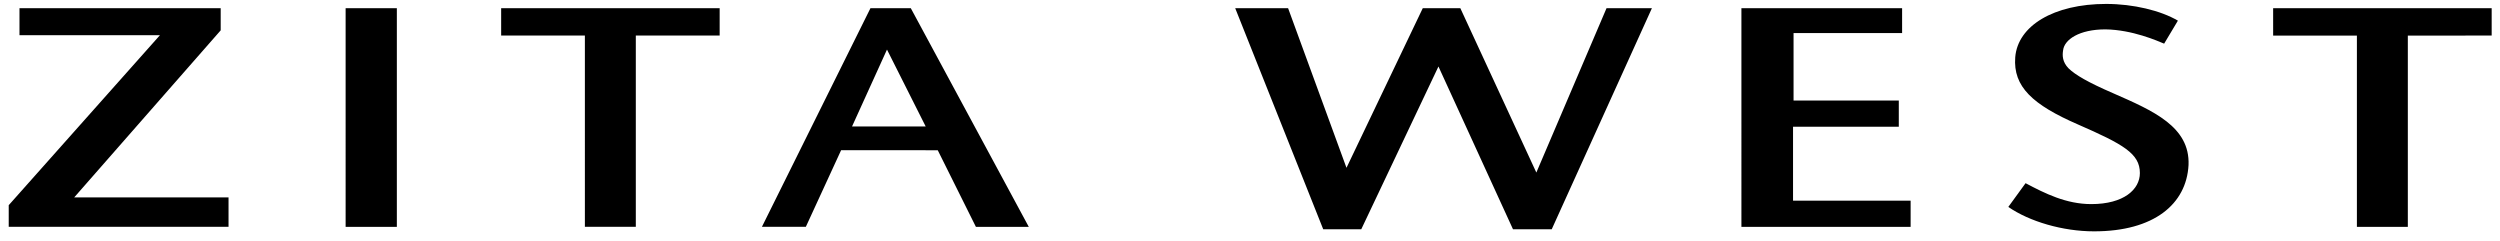 <svg xmlns="http://www.w3.org/2000/svg" width="145" height="14" class="w-144 h-auto"><path d="M122.16.228c1.571 0 3.161.384 4.158.97l-.798 1.334c-.382-.158-1.837-.806-3.407-.828-1.518 0-2.385.593-2.454 1.216-.047.293-.047.67.316 1.043.391.38 1.116.808 2.59 1.446 2.32 1.017 4.46 1.94 4.37 4.162-.12 2.267-2.003 3.85-5.482 3.847-1.815 0-3.748-.57-4.971-1.416l1.001-1.377c1.128.597 2.354 1.213 3.812 1.213 1.889 0 2.818-.854 2.818-1.8 0-1.13-.958-1.668-3.591-2.819-2.633-1.145-3.768-2.193-3.639-3.894.143-1.824 2.225-3.097 5.277-3.097zM74.71.477l3.386 9.256L82.52.477h2.18l4.408 9.531 4.07-9.531h2.632L90 13.298h-2.246L83.43 3.856l-4.477 9.442h-2.206L71.643.477h3.067zm69.807 0v1.585l-4.863.003v11.093H136.7V2.065h-4.858V.477h12.675zM12.8.477V1.76l-8.497 9.69h8.952v1.705H.506v-1.254L9.278 2.04H1.13V.477H12.8zm10.217 0v12.68h-2.971V.476h2.97zm18.723 0v1.585h-4.863v11.094h-2.954V2.062h-4.856V.477H41.74zm11.087 0 6.842 12.68h-3.067L54.39 8.714l-5.605-.004-2.046 4.445h-2.547L50.486.476h2.341zm57.495 0v1.44h-6.296v3.916h6.104v1.519h-6.134v4.285h6.82v1.52h-9.814V.476h9.32zM51.445 2.875l-2.027 4.46h4.272l-2.245-4.46z"/></svg>